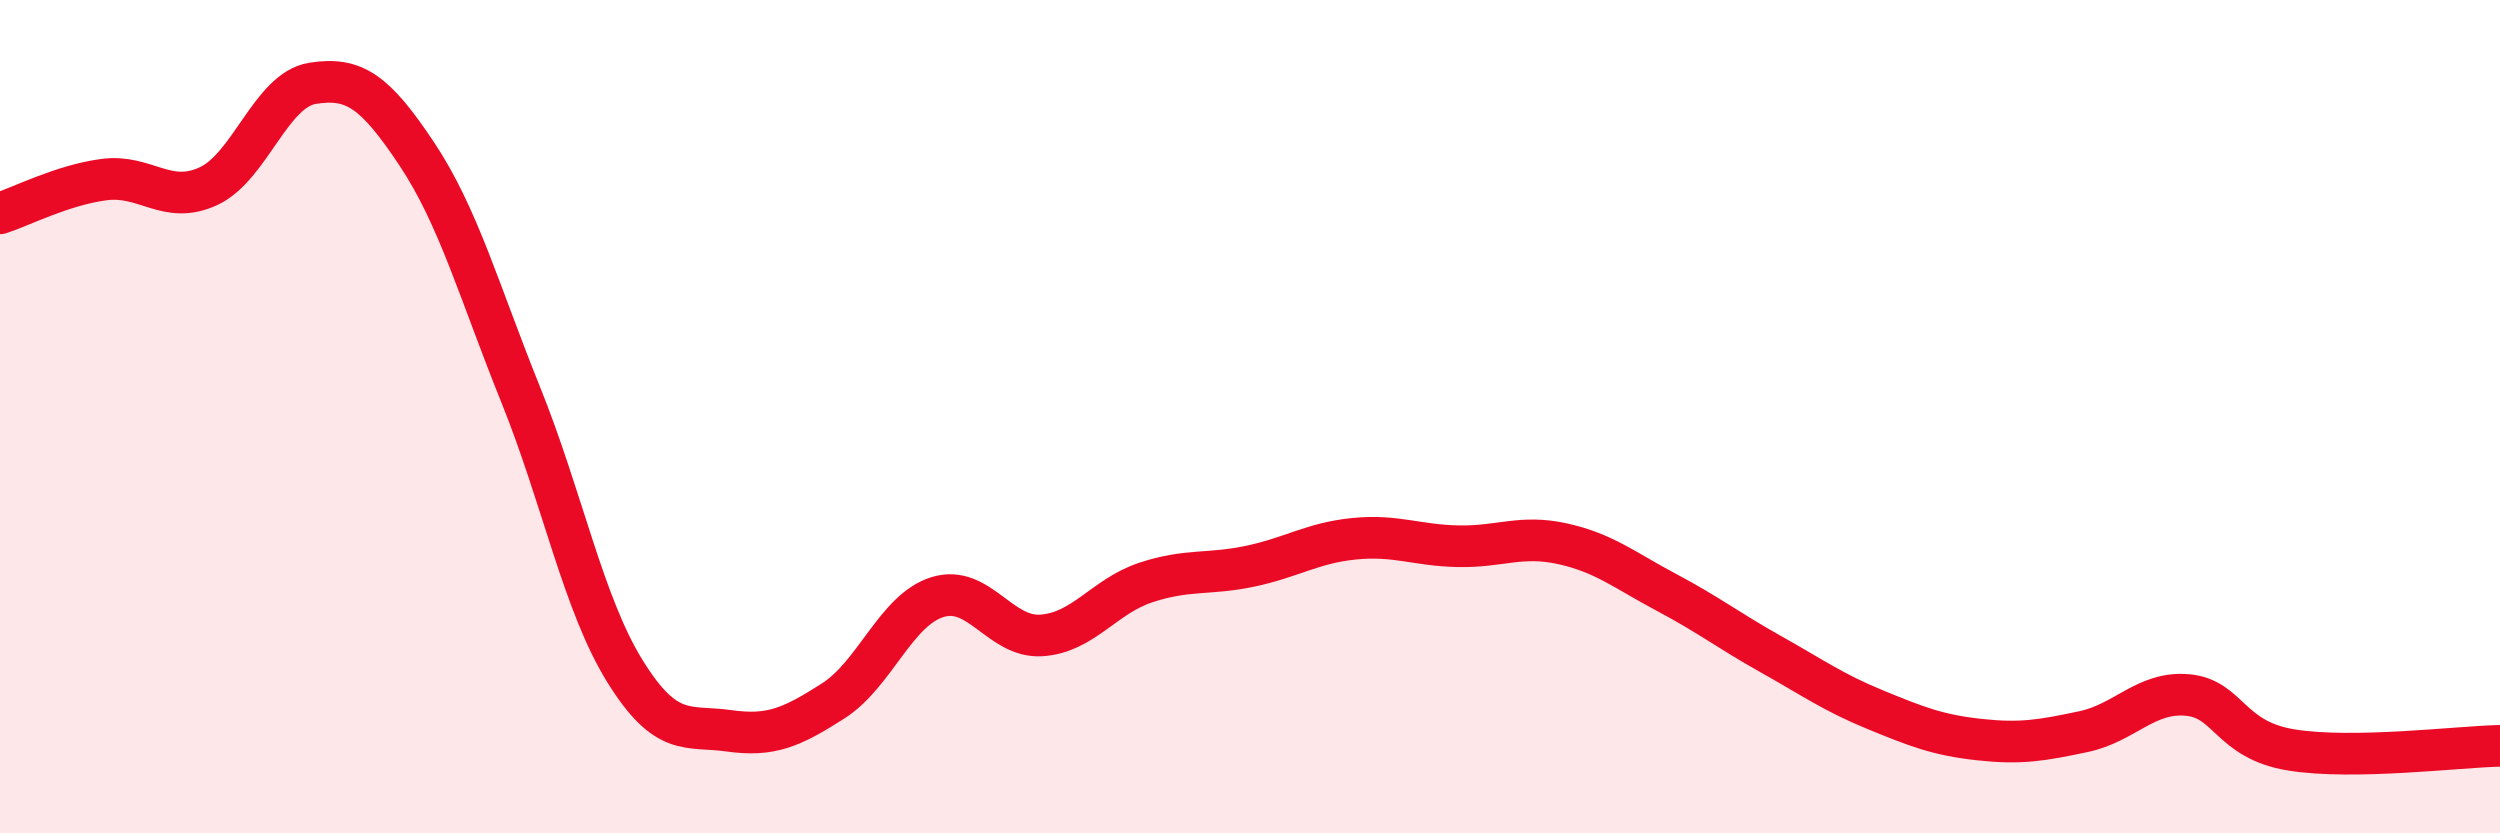 
    <svg width="60" height="20" viewBox="0 0 60 20" xmlns="http://www.w3.org/2000/svg">
      <path
        d="M 0,5.12 C 0.5,4.96 1.5,4.44 2.5,4.31 C 3.5,4.18 4,4.93 5,4.47 C 6,4.01 6.5,2.16 7.5,2 C 8.5,1.84 9,2.19 10,3.69 C 11,5.19 11.5,7 12.5,9.48 C 13.5,11.96 14,14.5 15,16.11 C 16,17.72 16.5,17.4 17.5,17.54 C 18.5,17.68 19,17.46 20,16.82 C 21,16.18 21.5,14.64 22.5,14.33 C 23.5,14.02 24,15.32 25,15.25 C 26,15.18 26.5,14.31 27.5,13.98 C 28.5,13.65 29,13.8 30,13.59 C 31,13.38 31.5,13.03 32.5,12.93 C 33.5,12.83 34,13.09 35,13.11 C 36,13.13 36.5,12.83 37.5,13.05 C 38.5,13.27 39,13.69 40,14.22 C 41,14.75 41.5,15.14 42.5,15.7 C 43.5,16.26 44,16.62 45,17.03 C 46,17.44 46.5,17.64 47.5,17.75 C 48.5,17.86 49,17.77 50,17.56 C 51,17.35 51.5,16.59 52.5,16.68 C 53.5,16.77 53.5,17.76 55,18 C 56.5,18.24 59,17.92 60,17.9L60 20L0 20Z"
        fill="#EB0A25"
        opacity="0.1"
        stroke-linecap="round"
        stroke-linejoin="round"
      />
      <path
        d="M 0,5.12 C 0.5,4.96 1.5,4.44 2.5,4.31 C 3.5,4.18 4,4.93 5,4.47 C 6,4.01 6.5,2.16 7.5,2 C 8.5,1.84 9,2.19 10,3.69 C 11,5.19 11.5,7 12.5,9.48 C 13.5,11.96 14,14.5 15,16.11 C 16,17.72 16.5,17.4 17.5,17.54 C 18.5,17.68 19,17.46 20,16.82 C 21,16.18 21.5,14.64 22.5,14.33 C 23.5,14.02 24,15.32 25,15.25 C 26,15.18 26.5,14.31 27.5,13.98 C 28.5,13.65 29,13.8 30,13.59 C 31,13.38 31.5,13.03 32.5,12.93 C 33.5,12.83 34,13.09 35,13.11 C 36,13.13 36.5,12.83 37.5,13.05 C 38.5,13.27 39,13.69 40,14.22 C 41,14.75 41.5,15.14 42.5,15.7 C 43.5,16.26 44,16.62 45,17.03 C 46,17.44 46.5,17.64 47.5,17.75 C 48.5,17.86 49,17.77 50,17.56 C 51,17.35 51.5,16.59 52.5,16.68 C 53.5,16.77 53.5,17.76 55,18 C 56.5,18.24 59,17.92 60,17.9"
        stroke="#EB0A25"
        stroke-width="1"
        fill="none"
        stroke-linecap="round"
        stroke-linejoin="round"
      />
    </svg>
  